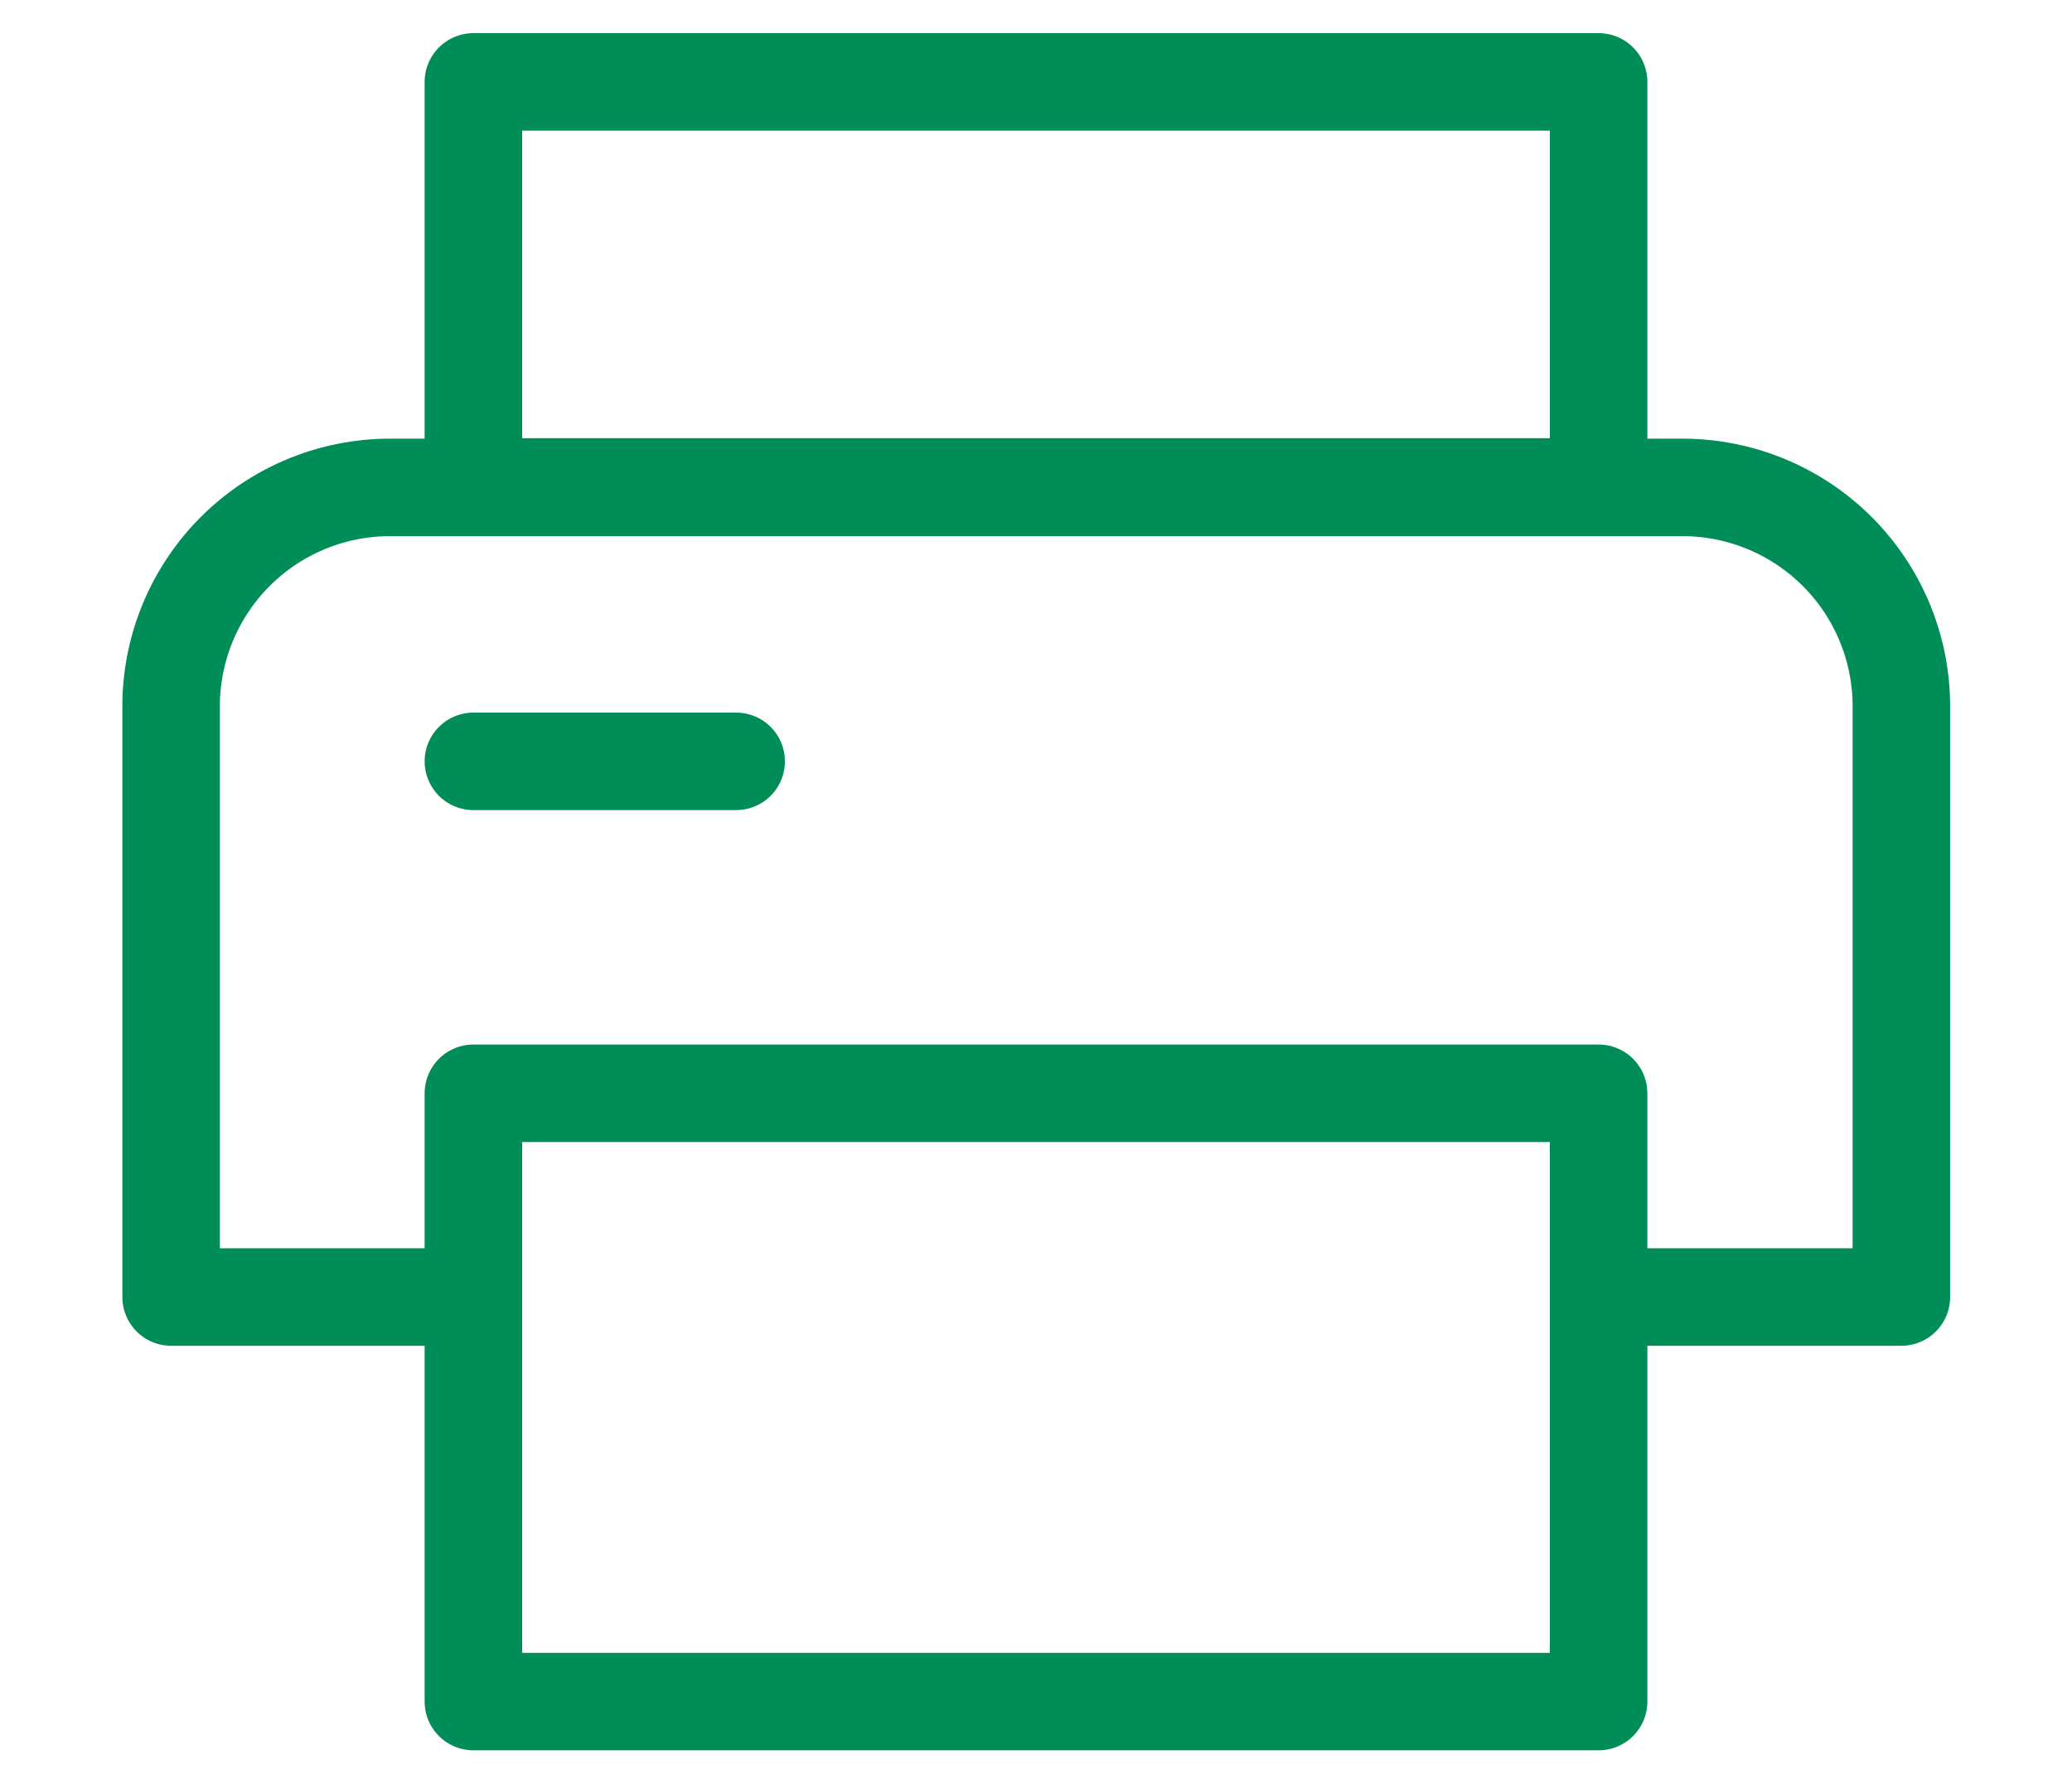 <svg id="Gruppe_6" data-name="Gruppe 6" xmlns="http://www.w3.org/2000/svg" width="42.5" height="36.6" viewBox="0 0 42.5 36.6"><defs><style>.cls-1{fill:none;stroke:#008d58;stroke-linecap:round;stroke-linejoin:round;stroke-width:2px;}</style></defs><title>Zeichenfläche 1 Kopie 2</title><path class="cls-1" d="M32.79,26.61H39V14.47A4.49,4.49,0,0,0,34.5,10H8a4.49,4.49,0,0,0-4.49,4.48V26.61h6.2"/><rect class="cls-1" x="9.71" y="1.68" width="23.08" height="8.31"/><rect class="cls-1" x="9.71" y="22.43" width="23.08" height="12.48"/><line class="cls-1" x1="9.71" y1="15.62" x2="15.1" y2="15.62"/></svg>
